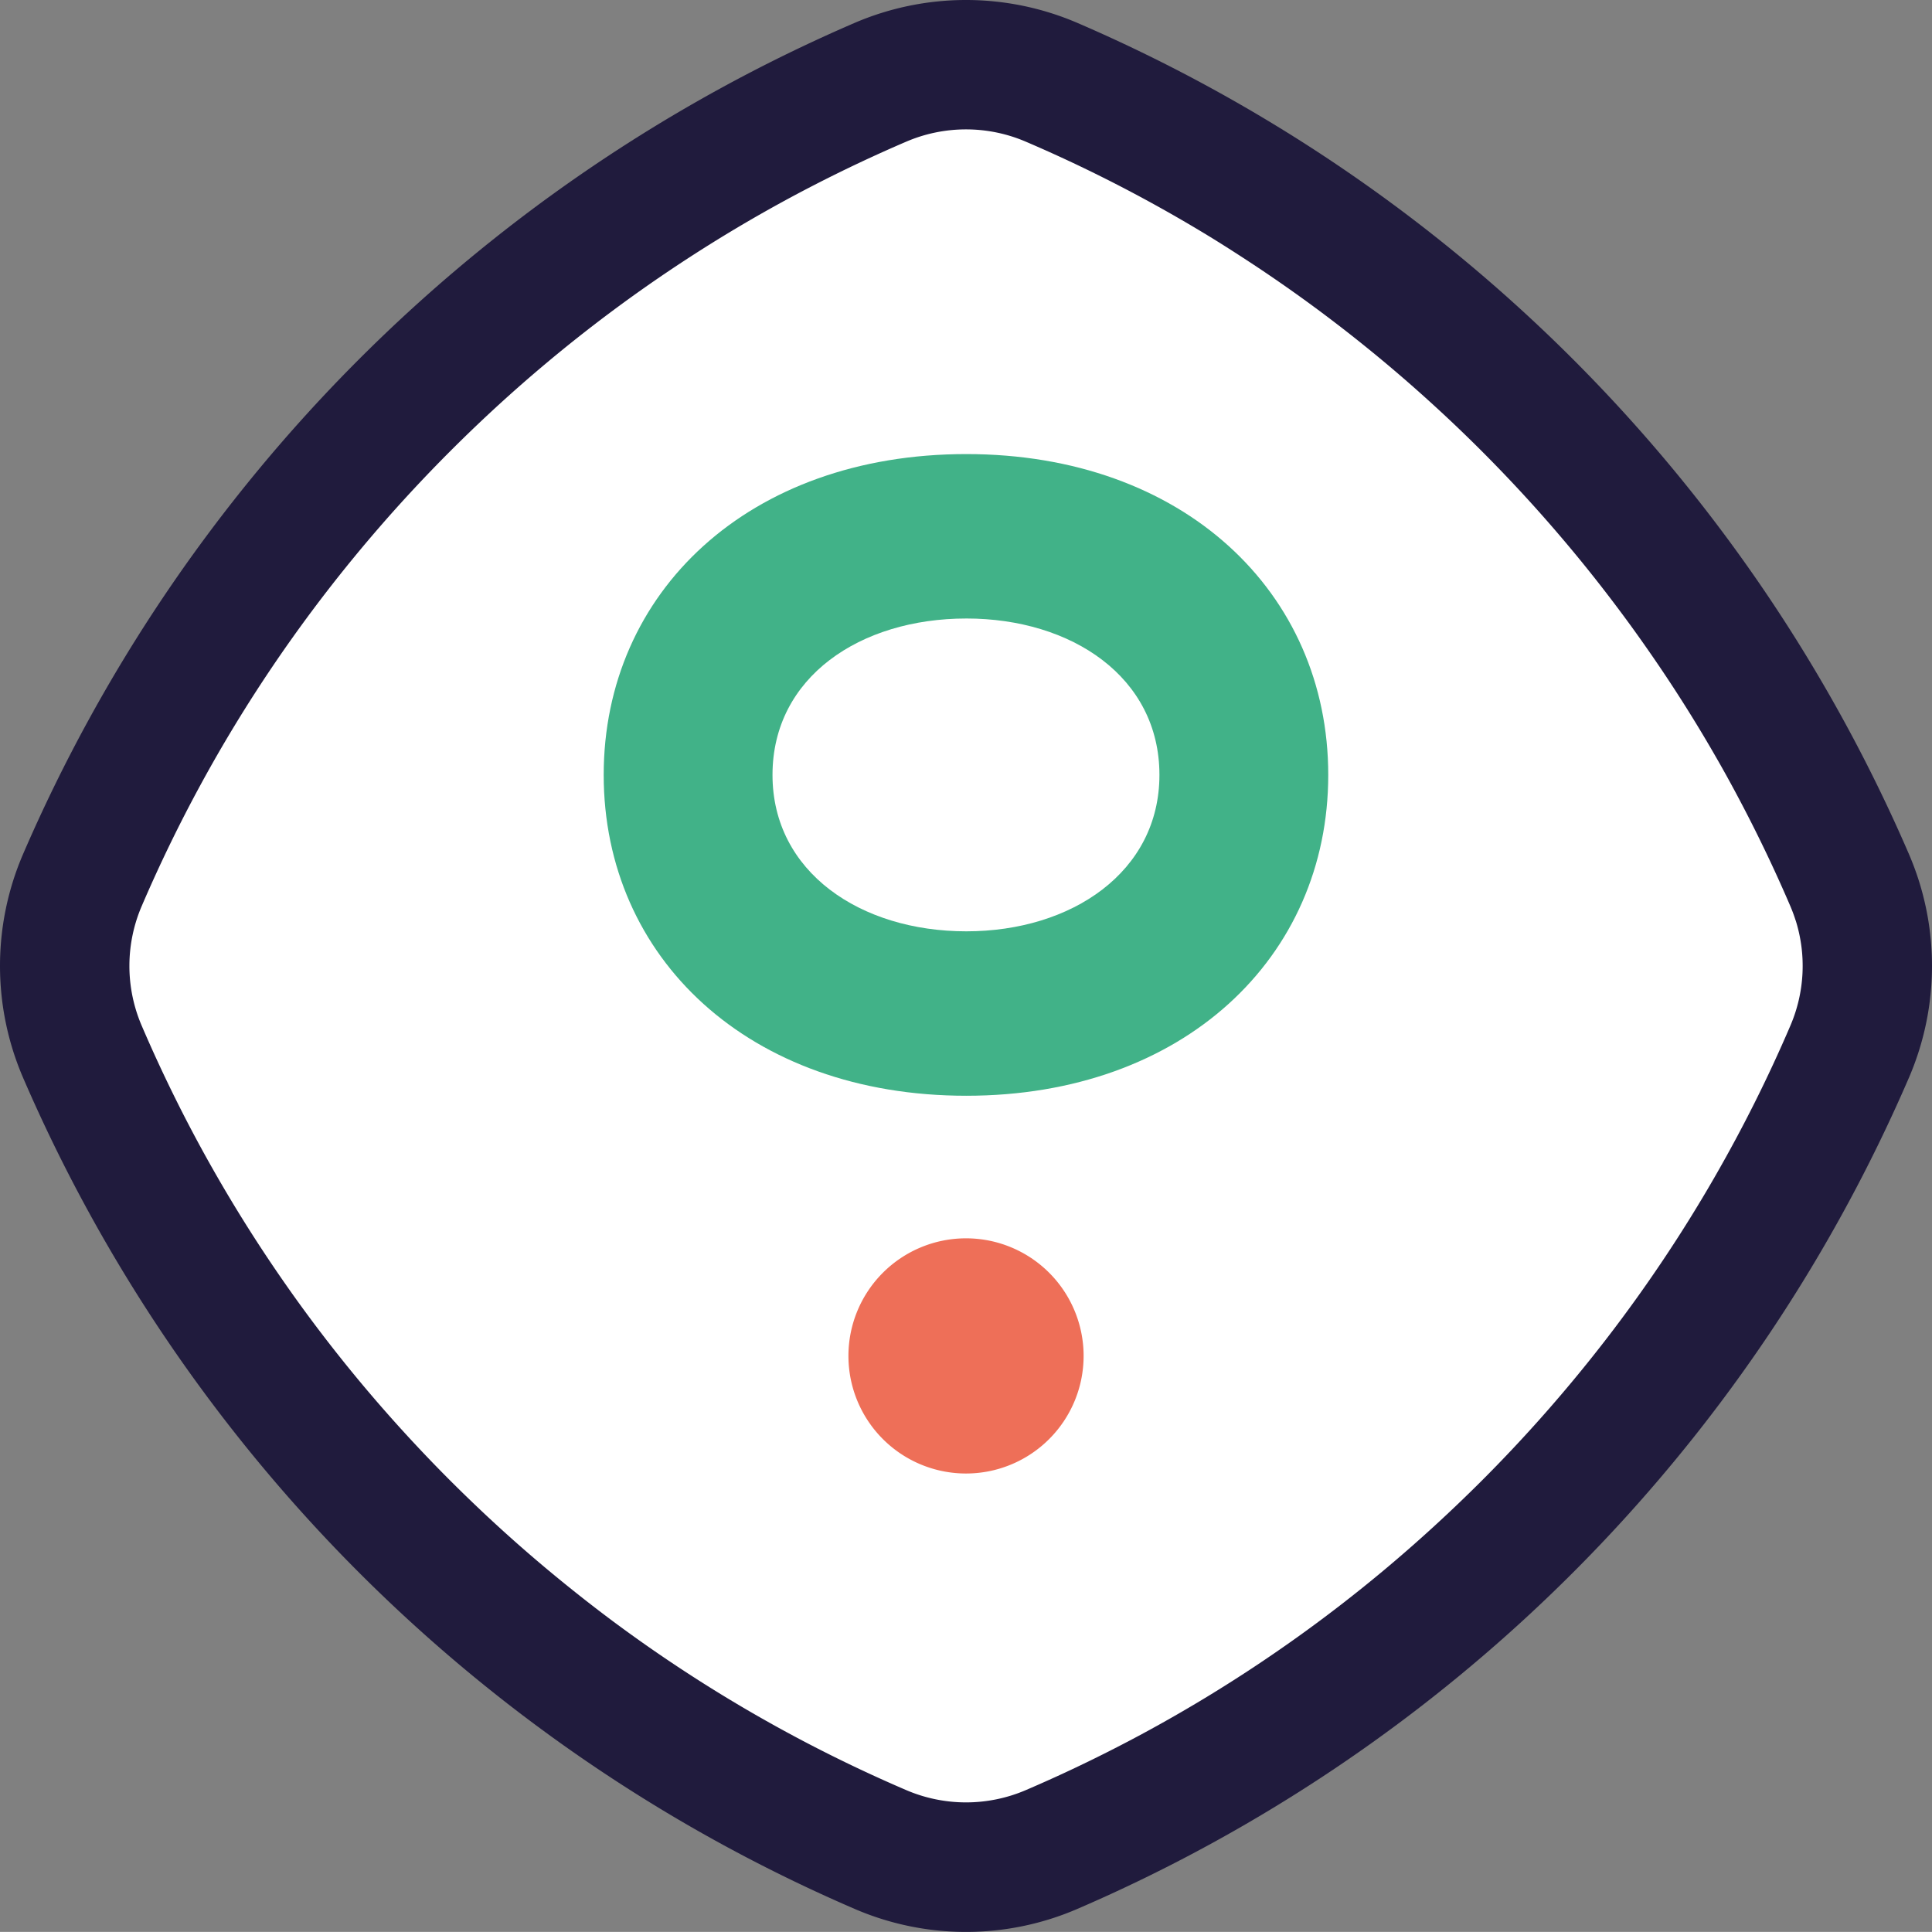<svg xmlns="http://www.w3.org/2000/svg" width="521.764" height="521.741" viewBox="0 0 521.764 521.741">
  <rect x="0" y="0" width="521.764" height="521.741" fill="#808080" stroke="none"/>
  <g id="Groupe_344" data-name="Groupe 344" transform="translate(-2001.561 -1256.603)" style="isolation: isolate">
    <path id="Tracé_11" data-name="Tracé 11" d="M2517.205,1487.521a430.036,430.036,0,0,0-224.82-224.793,76.26,76.26,0,0,0-59.887,0,430.049,430.049,0,0,0-224.816,224.789,76.294,76.294,0,0,0,0,59.88,430,430,0,0,0,224.82,224.79,75.885,75.885,0,0,0,59.886,0,430.016,430.016,0,0,0,224.817-224.79A76.284,76.284,0,0,0,2517.205,1487.521Z" transform="translate(0 0)" fill="#201b3d"/>
    <path id="Tracé_12" data-name="Tracé 12" d="M2461.972,1480.691a41.773,41.773,0,0,0-1.454-3.93q-5.389-12.567-11.692-24.814-2.1-4.077-4.3-8.123t-4.511-8.038q-8.273-14.361-17.876-28.132-2.215-3.185-4.5-6.338-4.528-6.236-9.323-12.337a396.93,396.93,0,0,0-31.253-35.209q-6.6-6.6-13.437-12.814-8.014-7.3-16.331-14.077a392.817,392.817,0,0,0-33.775-24.686c-3.483-2.275-6.985-4.511-10.524-6.662q-7.915-4.808-16-9.215-16.169-8.811-32.937-15.992a40.942,40.942,0,0,0-32.312,0q-12.562,5.389-24.815,11.691t-24.121,13.516q-7.91,4.811-15.641,10.025t-15.261,10.837a396.442,396.442,0,0,0-36.265,30.639q-3.482,3.322-6.9,6.738a397.2,397.2,0,0,0-37.383,43.163q-5.621,7.528-10.839,15.254-10.434,15.457-19.242,31.637-4.4,8.08-8.4,16.322t-7.592,16.615a40.966,40.966,0,0,0-3.323,16.151,40.9,40.9,0,0,0,3.323,16.154q4.493,10.471,9.615,20.725t10.885,20.251q9.214,15.995,20.053,31.273,8.13,11.445,17.172,22.423,9.04,10.963,19,21.416,3.315,3.483,6.737,6.9,3.589,3.583,7.246,7.057,10.963,10.419,22.519,19.83,6.62,5.405,13.4,10.489,7.531,5.621,15.261,10.837t15.641,10.025q11.87,7.213,24.121,13.516t24.815,11.691a40.962,40.962,0,0,0,32.313,0q16.75-7.182,32.938-15.992,8.086-4.406,16-9.215a392.81,392.81,0,0,0,47.569-34.023q13.655-11.4,26.5-24.215a397.477,397.477,0,0,0,33.107-37.549q5.052-6.519,9.793-13.194,5.42-7.627,10.436-15.452t9.618-15.821q5.761-10,10.889-20.251t9.615-20.725a40.91,40.91,0,0,0,1.454-28.376Z" transform="translate(24.543 24.544)" fill="#fff"/>
    <path id="Tracé_13" data-name="Tracé 13" d="M2148,1466.389c58.535,0,97.747-37.258,97.747-86.646s-39.212-86.649-97.747-86.649c-58.719,0-97.928,37.255-97.928,86.649S2089.286,1466.389,2148,1466.389Zm0-128.891c28.452,0,52.156,15.813,52.156,42.245,0,26.21-23.7,42.24-52.156,42.24-28.634,0-52.34-16.03-52.34-42.24C2095.665,1353.312,2119.371,1337.5,2148,1337.5Z" transform="translate(114.526 86.138)" fill="#41b288"/>
    <path id="Tracé_14" data-name="Tracé 14" d="M2101.5,1356.117a31.757,31.757,0,1,0,31.763,31.759A31.758,31.758,0,0,0,2101.5,1356.117Z" transform="translate(160.943 234.913)" fill="#ee6f58"/>
  </g>
</svg>
